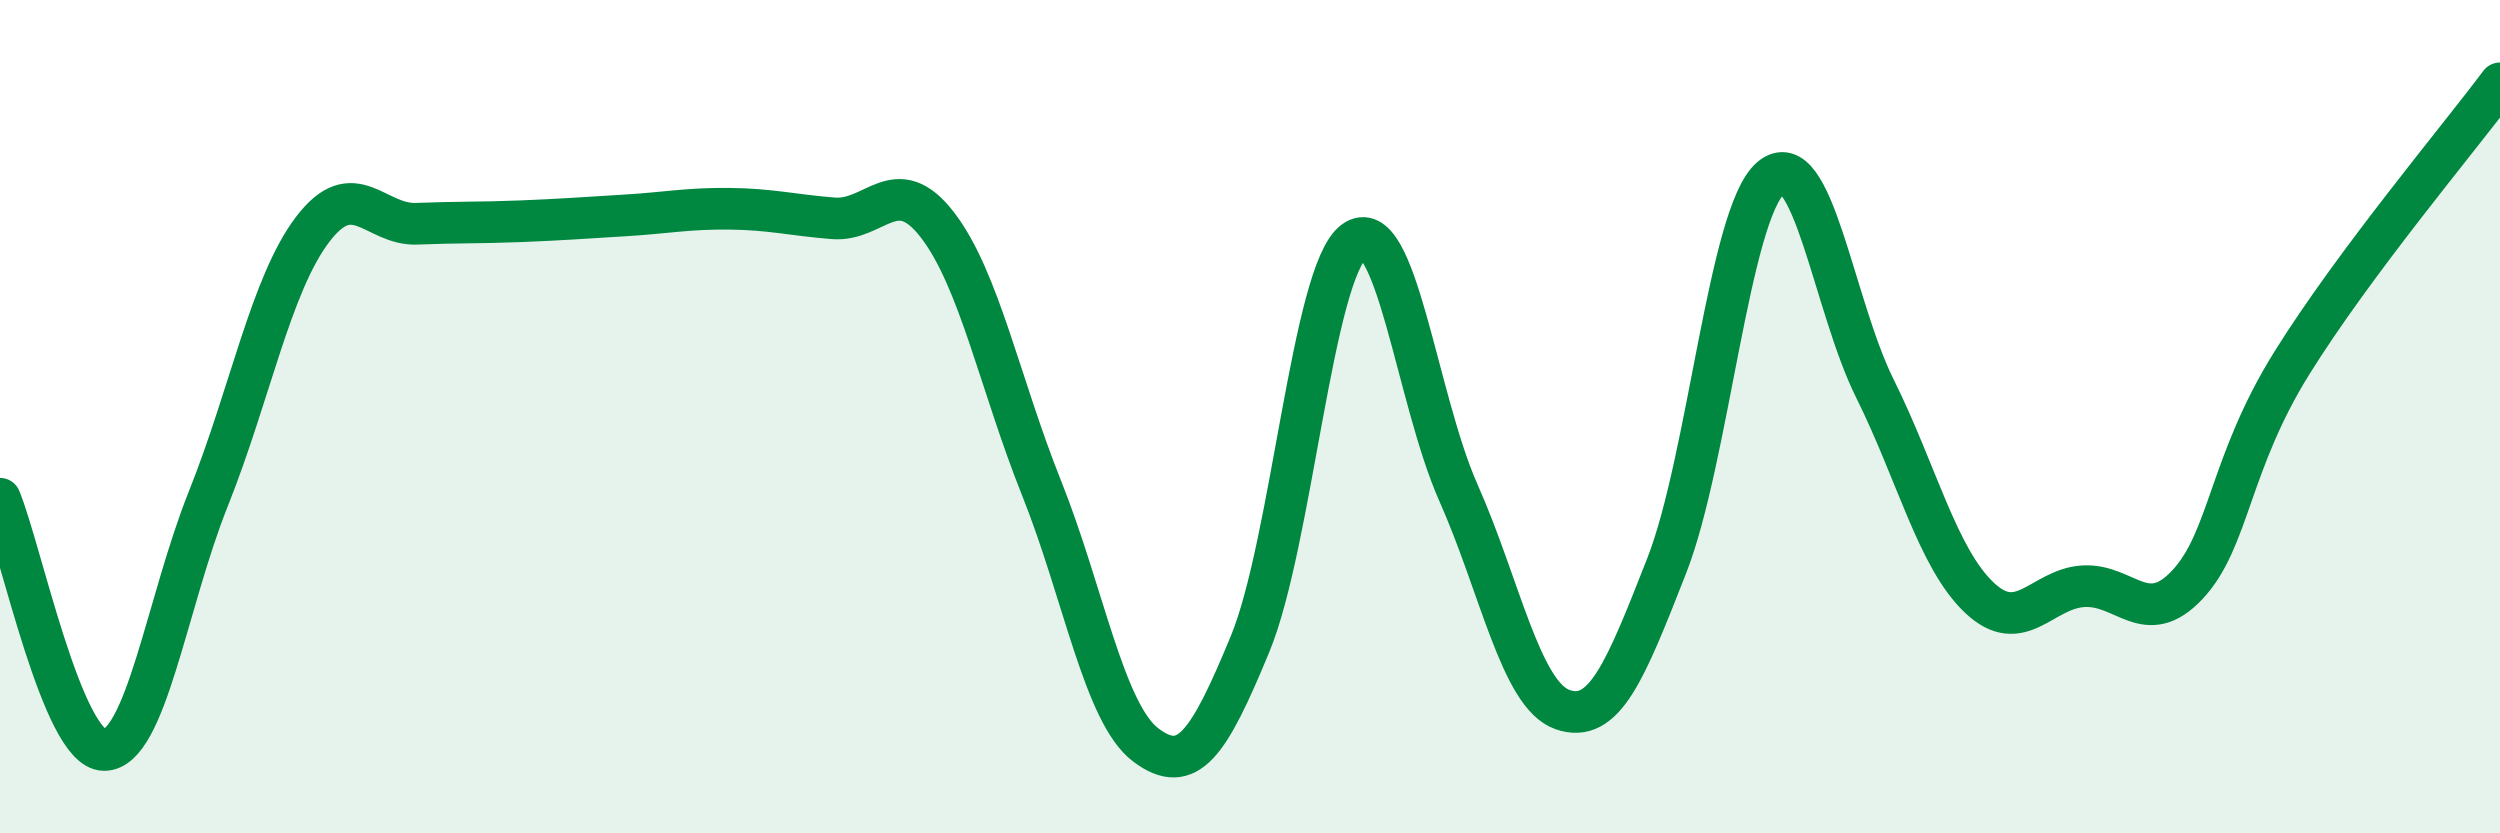 
    <svg width="60" height="20" viewBox="0 0 60 20" xmlns="http://www.w3.org/2000/svg">
      <path
        d="M 0,11.97 C 0.5,13.18 1.5,18 2.5,18 C 3.5,18 4,14.47 5,11.97 C 6,9.47 6.5,6.83 7.5,5.51 C 8.5,4.19 9,5.41 10,5.37 C 11,5.33 11.5,5.35 12.5,5.31 C 13.5,5.27 14,5.23 15,5.17 C 16,5.11 16.5,5 17.5,5.01 C 18.5,5.02 19,5.16 20,5.24 C 21,5.32 21.5,4.1 22.5,5.4 C 23.5,6.7 24,9.22 25,11.72 C 26,14.22 26.5,17.13 27.5,17.88 C 28.5,18.63 29,17.88 30,15.46 C 31,13.04 31.5,6.52 32.5,5.79 C 33.5,5.06 34,9.57 35,11.82 C 36,14.07 36.5,16.68 37.5,17.03 C 38.5,17.38 39,16.13 40,13.58 C 41,11.03 41.5,5.12 42.5,4.27 C 43.5,3.42 44,7.32 45,9.33 C 46,11.34 46.5,13.39 47.5,14.34 C 48.5,15.29 49,14.13 50,14.07 C 51,14.01 51.5,15.1 52.5,14.03 C 53.5,12.96 53.5,11.13 55,8.72 C 56.5,6.31 59,3.34 60,2L60 20L0 20Z"
        fill="#008740"
        opacity="0.1"
        stroke-linecap="round"
        stroke-linejoin="round"
      />
      <path
        d="M 0,11.97 C 0.5,13.18 1.5,18 2.5,18 C 3.5,18 4,14.47 5,11.97 C 6,9.47 6.5,6.83 7.5,5.51 C 8.5,4.19 9,5.41 10,5.37 C 11,5.33 11.5,5.35 12.5,5.31 C 13.5,5.27 14,5.23 15,5.17 C 16,5.11 16.5,5 17.5,5.01 C 18.5,5.02 19,5.16 20,5.24 C 21,5.32 21.5,4.1 22.5,5.4 C 23.5,6.7 24,9.22 25,11.72 C 26,14.22 26.5,17.13 27.5,17.88 C 28.5,18.63 29,17.88 30,15.46 C 31,13.04 31.5,6.52 32.5,5.79 C 33.5,5.06 34,9.57 35,11.82 C 36,14.07 36.5,16.68 37.5,17.03 C 38.5,17.38 39,16.13 40,13.58 C 41,11.03 41.5,5.12 42.5,4.27 C 43.5,3.42 44,7.32 45,9.33 C 46,11.34 46.5,13.39 47.5,14.34 C 48.5,15.29 49,14.13 50,14.07 C 51,14.01 51.5,15.1 52.5,14.03 C 53.5,12.96 53.5,11.13 55,8.72 C 56.5,6.31 59,3.34 60,2"
        stroke="#008740"
        stroke-width="1"
        fill="none"
        stroke-linecap="round"
        stroke-linejoin="round"
      />
    </svg>
  